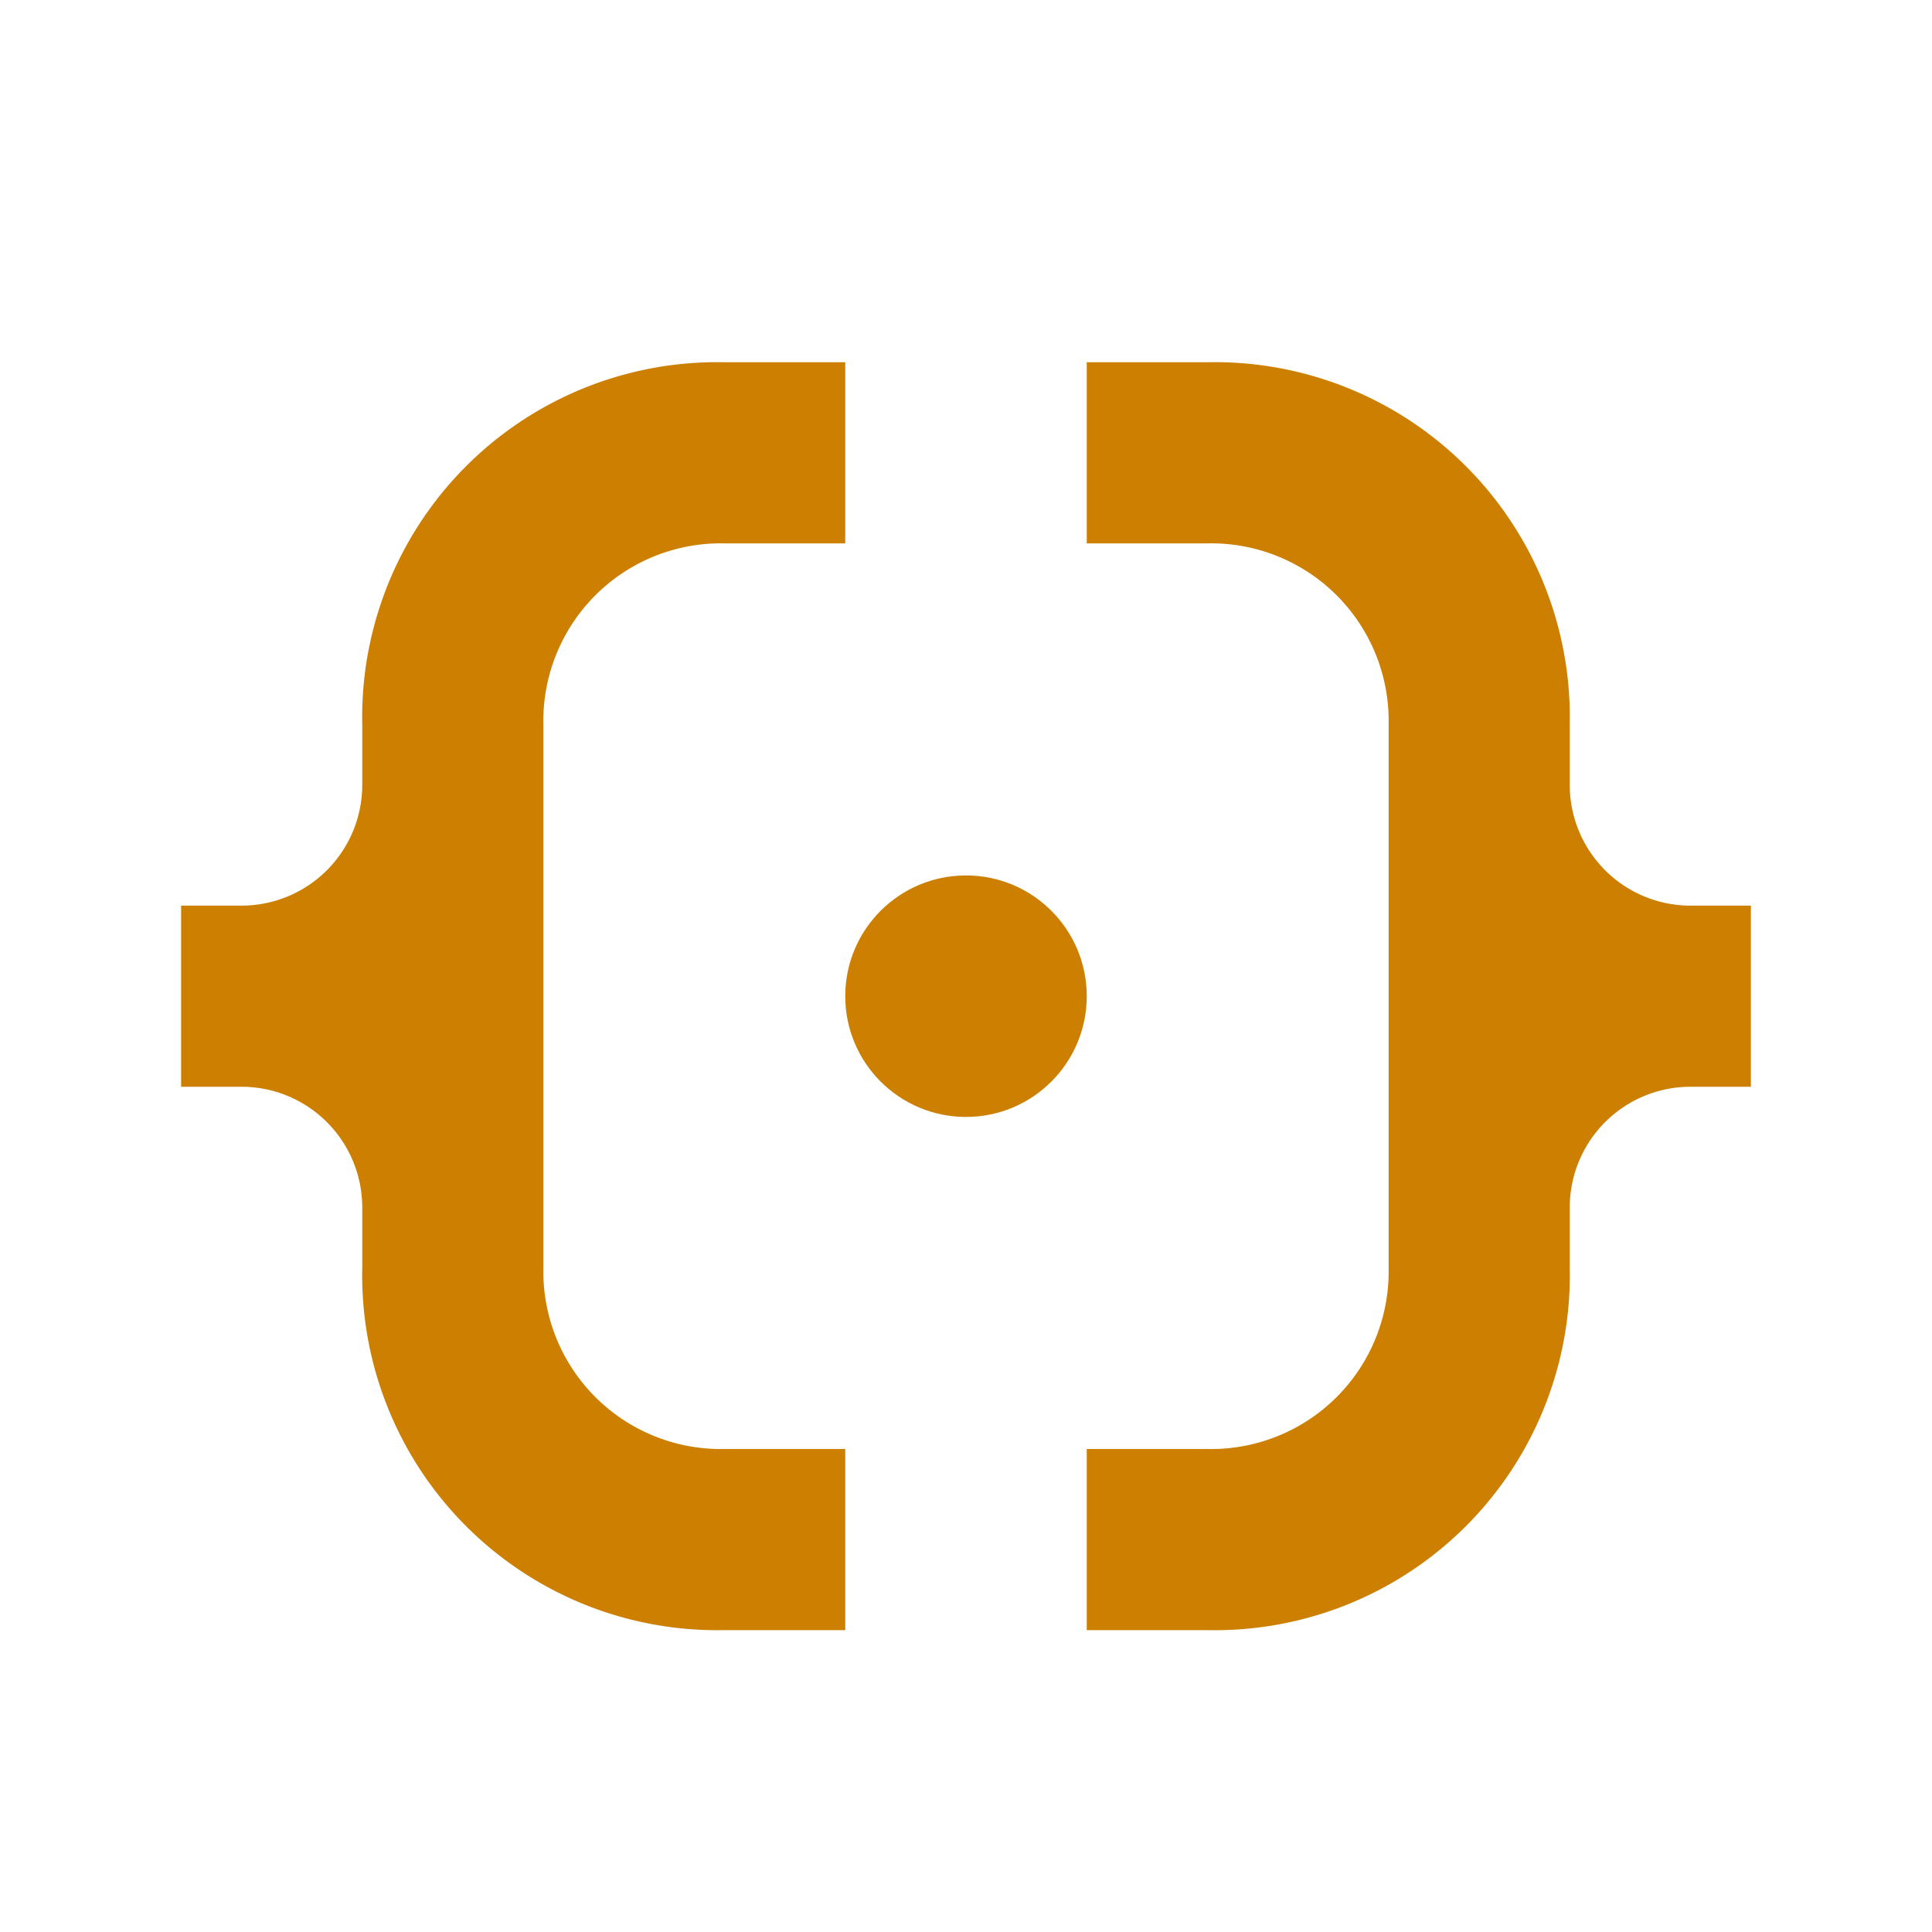 <svg xmlns="http://www.w3.org/2000/svg" id="Calque_1" data-name="Calque 1" viewBox="0 0 16 16"><defs><style>.cls-1{fill:#cc7f00}</style></defs><path d="M3 6v.5a1 1 0 0 1-1 1h-.5V9H2a1 1 0 0 1 1 1v.5a2.94 2.94 0 0 0 3 3h1V12H6a1.47 1.47 0 0 1-1.5-1.5V6A1.47 1.47 0 0 1 6 4.5h1V3H6a2.94 2.94 0 0 0-3 3m11 1.5a1 1 0 0 1-1-1V6a2.94 2.94 0 0 0-3-3H9v1.5h1A1.47 1.47 0 0 1 11.5 6v4.5A1.47 1.47 0 0 1 10 12H9v1.5h1a2.94 2.94 0 0 0 3-3V10a1 1 0 0 1 1-1h.5V7.5Z" class="cls-1"/><circle cx="8" cy="8.25" r="1" class="cls-1"/></svg>